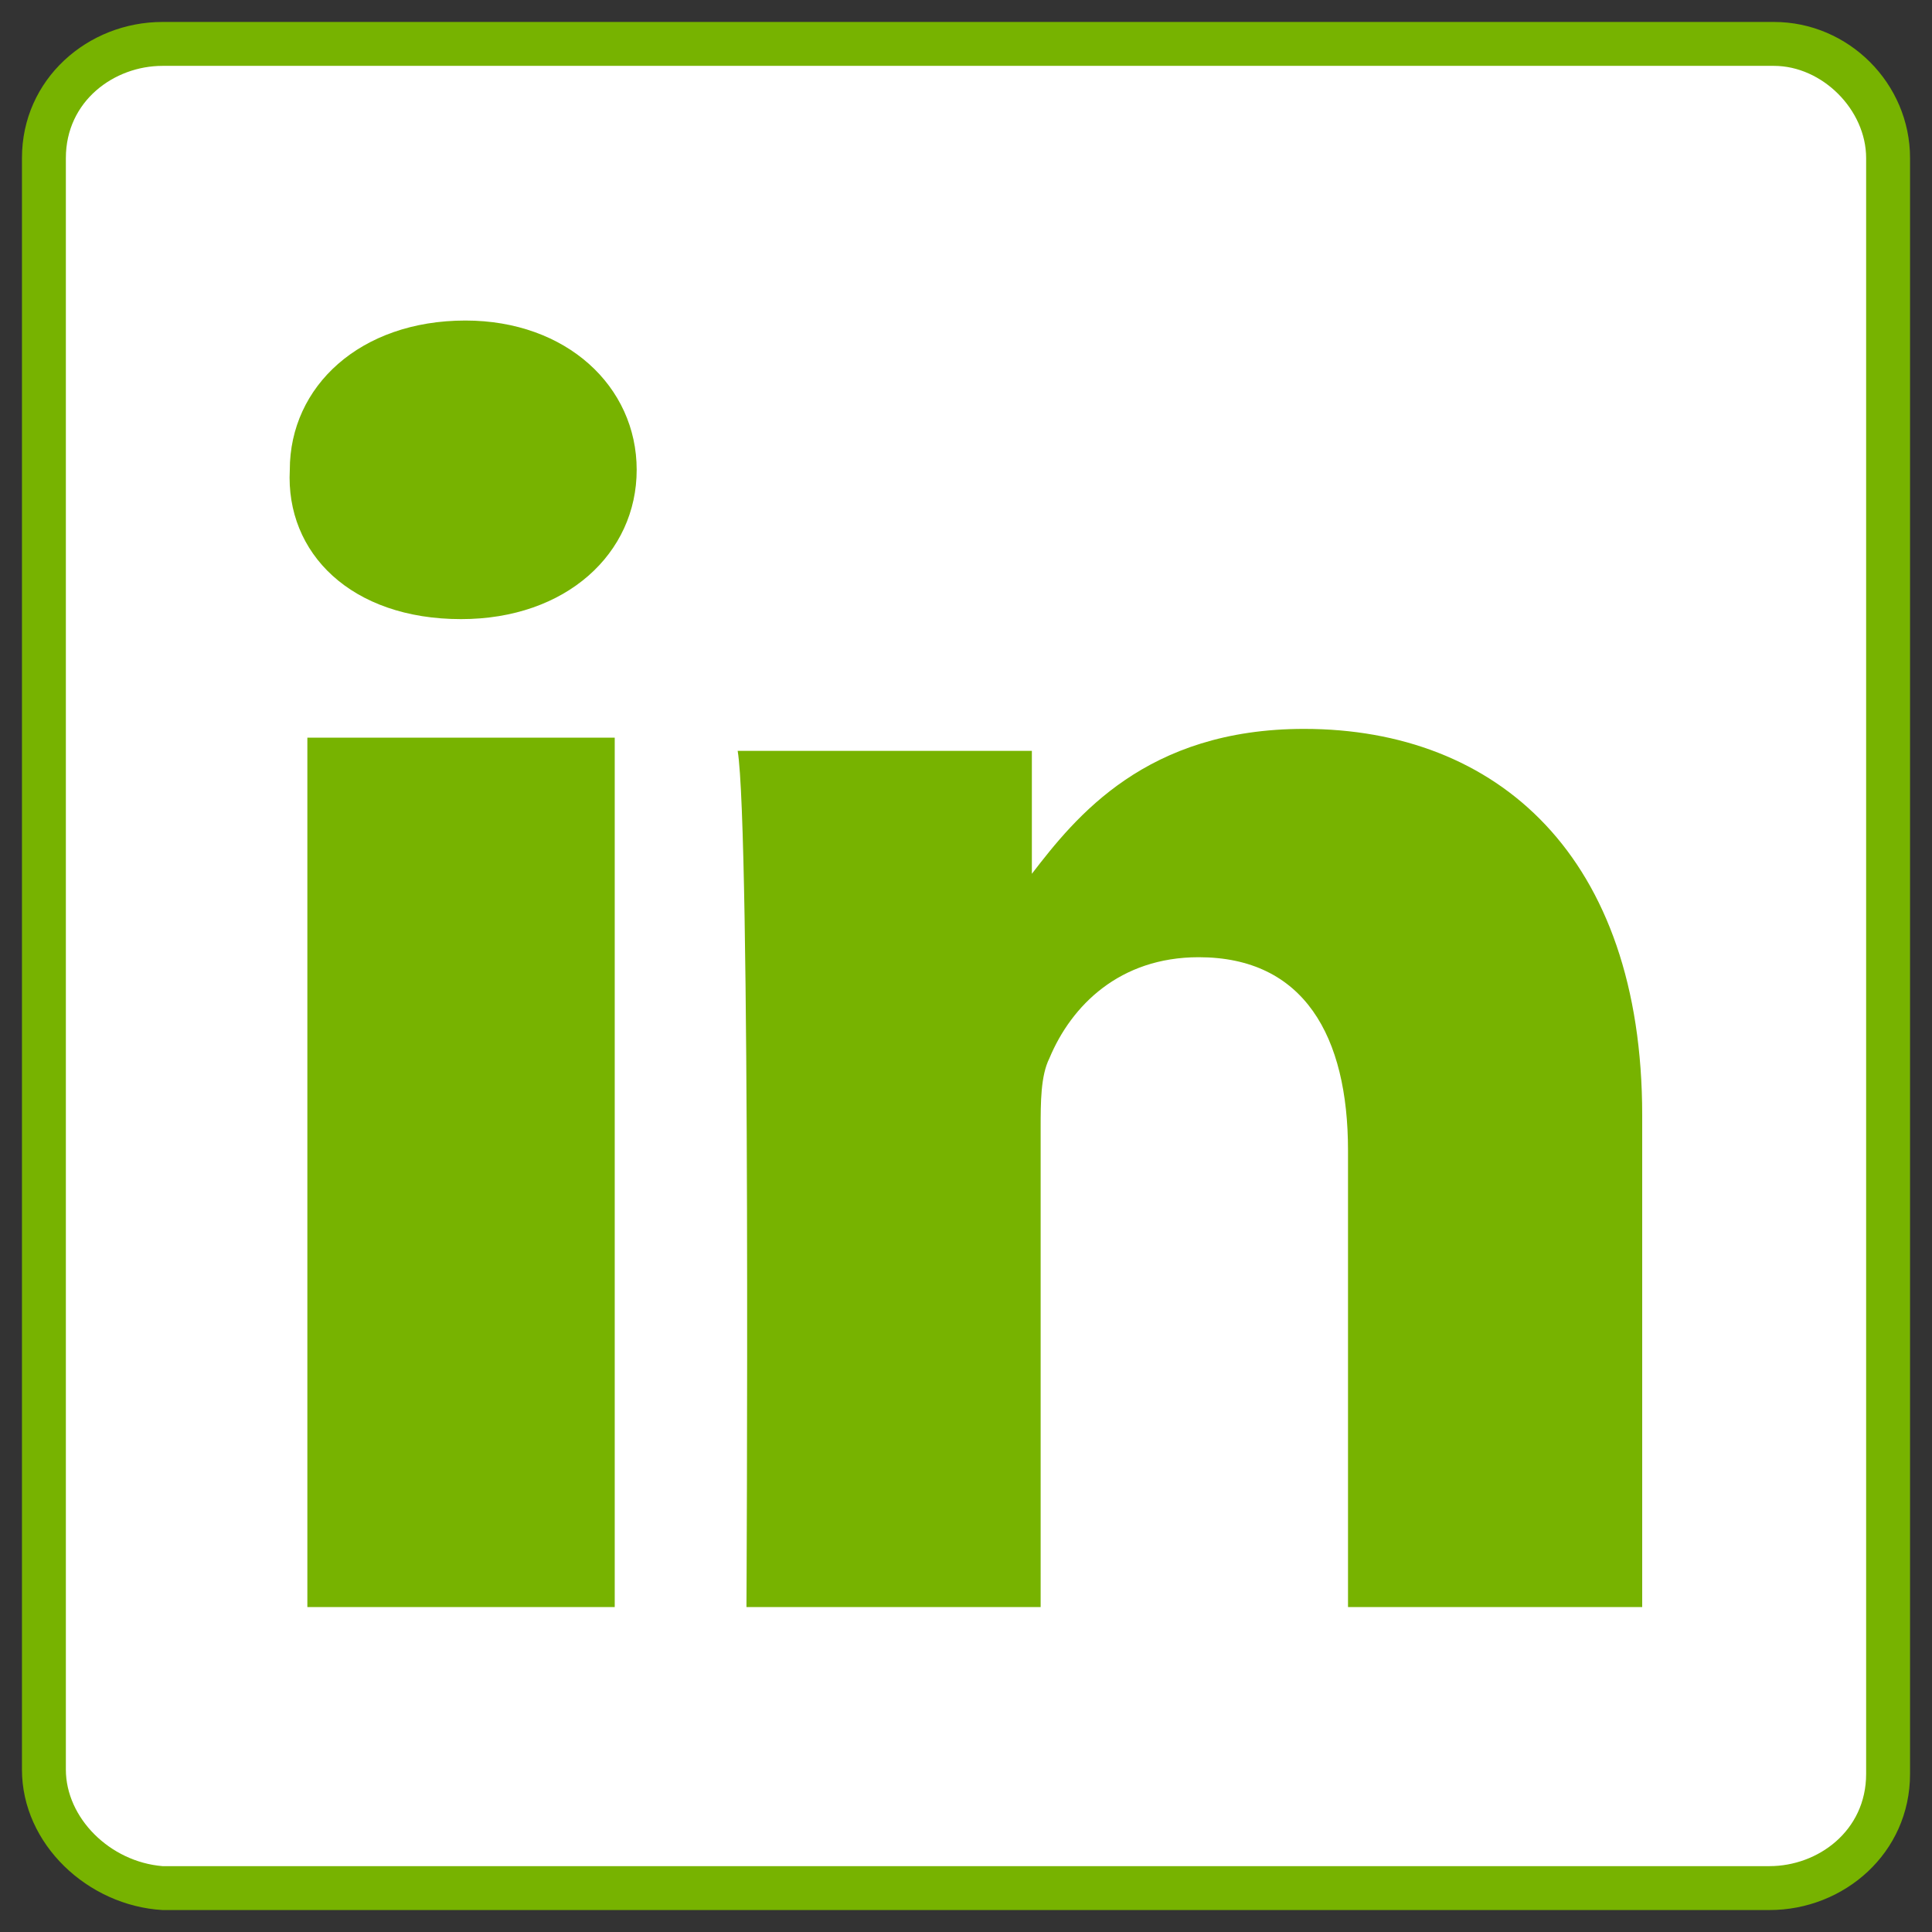 <?xml version="1.0" encoding="utf-8"?>
<!-- Generator: Adobe Illustrator 22.1.0, SVG Export Plug-In . SVG Version: 6.00 Build 0)  -->
<svg version="1.1" id="Ebene_1" xmlns="http://www.w3.org/2000/svg" xmlns:xlink="http://www.w3.org/1999/xlink" x="0px" y="0px"
	 viewBox="0 0 44 44" style="enable-background:new 0 0 44 44;" xml:space="preserve">
<rect x="0" y="0" width="44" height="44" fill="#333333" stroke="none"/>
<style type="text/css">
	.st0{fill:#FFFFFF;}
	.st1{fill:#77B300;}
</style>
<g>
	<path class="st0" d="M3.7,43C2.3,42.9,1,41.7,1,40.3V3.6C1,2.1,2.2,1,3.7,1h36.7C41.8,1,43,2.2,43,3.6v36.8c0,1.5-1.2,2.6-2.7,2.6
		H3.7z"/>
	<path class="st1" d="M40.4,1.5c1.1,0,2.1,1,2.1,2.1v36.8c0,1.3-1.1,2.1-2.2,2.1H3.7c-1.2-0.1-2.2-1.1-2.2-2.2V3.6
		c0-1.3,1.1-2.1,2.2-2.1H40.4 M40.4,0.5H3.7C2,0.5,0.5,1.8,0.5,3.6v36.7c0,1.7,1.5,3.1,3.2,3.2h36.6c1.7,0,3.2-1.3,3.2-3.1V3.6
		C43.5,1.9,42.1,0.5,40.4,0.5L40.4,0.5z"/>
</g>
<path class="st1" d="M10.5,14.1c2.4,0,4-1.5,4-3.4s-1.6-3.4-3.9-3.4c-2.4,0-4,1.5-4,3.4C6.5,12.6,8,14.1,10.5,14.1L10.5,14.1
	L10.5,14.1L10.5,14.1z M14,16.8H7v19.8h7V16.8L14,16.8L14,16.8z"/>
<path class="st1" d="M17,36.6h6.7V25.7c0-0.6,0-1.2,0.2-1.6c0.5-1.2,1.6-2.3,3.4-2.3c2.4,0,3.4,1.8,3.4,4.4v10.4h6.7V25.4
	c0-5.9-3.3-8.8-7.7-8.8c-3.6,0-5.2,2-6.2,3.3l0,0v-2.8h-6.7C17.1,18.9,17,36.6,17,36.6L17,36.6L17,36.6L17,36.6z"/>
</svg>
